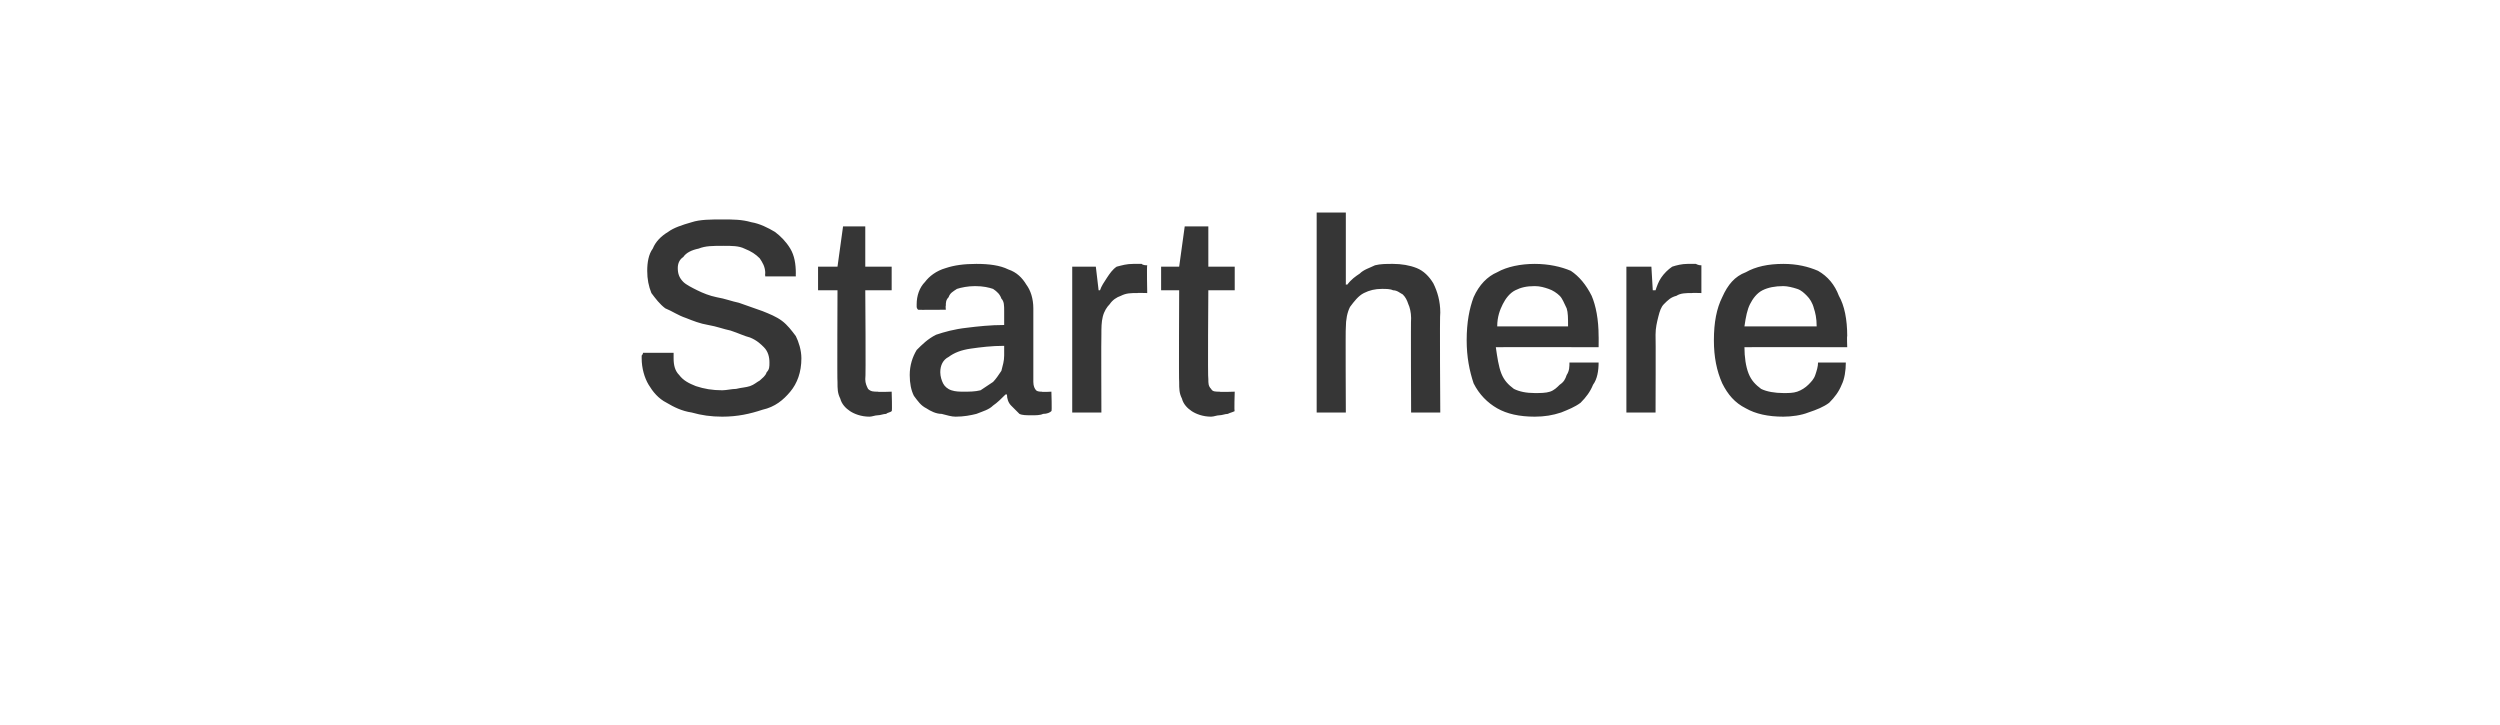 <?xml version="1.0" standalone="no"?><!DOCTYPE svg PUBLIC "-//W3C//DTD SVG 1.1//EN" "http://www.w3.org/Graphics/SVG/1.1/DTD/svg11.dtd"><svg xmlns="http://www.w3.org/2000/svg" version="1.1" width="180px" height="52.2px" viewBox="0 0 180 52.2">  <desc>Start here</desc>  <defs/>  <g id="Polygon578586">    <path d="M 52 30 C 51.2 30 50.5 29.9 49.8 29.7 C 49.1 29.6 48.5 29.3 48 29 C 47.4 28.7 47 28.2 46.7 27.7 C 46.4 27.2 46.2 26.5 46.2 25.8 C 46.2 25.7 46.2 25.6 46.2 25.6 C 46.3 25.5 46.3 25.4 46.3 25.4 C 46.3 25.4 48.5 25.4 48.5 25.4 C 48.5 25.4 48.5 25.5 48.5 25.6 C 48.5 25.6 48.5 25.7 48.5 25.8 C 48.5 26.3 48.6 26.7 48.9 27 C 49.2 27.4 49.6 27.6 50.1 27.8 C 50.7 28 51.3 28.1 52 28.1 C 52.3 28.1 52.7 28 53 28 C 53.4 27.9 53.7 27.9 54 27.8 C 54.3 27.7 54.5 27.5 54.7 27.4 C 54.9 27.2 55.1 27.1 55.2 26.8 C 55.4 26.6 55.4 26.4 55.4 26.1 C 55.4 25.7 55.3 25.3 55 25 C 54.8 24.8 54.5 24.5 54 24.3 C 53.6 24.2 53.2 24 52.6 23.8 C 52.1 23.7 51.6 23.5 51 23.4 C 50.4 23.3 49.9 23.1 49.4 22.9 C 48.8 22.7 48.4 22.4 47.9 22.2 C 47.5 21.9 47.2 21.5 46.9 21.1 C 46.7 20.6 46.6 20.1 46.6 19.5 C 46.6 18.9 46.7 18.3 47 17.9 C 47.2 17.4 47.6 17 48.1 16.7 C 48.5 16.4 49.1 16.2 49.8 16 C 50.4 15.8 51.2 15.8 52 15.8 C 52.8 15.8 53.4 15.8 54.1 16 C 54.7 16.1 55.3 16.4 55.8 16.7 C 56.2 17 56.6 17.4 56.9 17.9 C 57.2 18.4 57.3 19 57.3 19.7 C 57.29 19.68 57.3 19.9 57.3 19.9 L 55.1 19.9 C 55.1 19.9 55.07 19.66 55.1 19.7 C 55.1 19.2 54.9 18.9 54.7 18.6 C 54.4 18.3 54.1 18.1 53.6 17.9 C 53.2 17.7 52.7 17.7 52.1 17.7 C 51.3 17.7 50.8 17.7 50.3 17.9 C 49.8 18 49.4 18.2 49.2 18.5 C 48.9 18.7 48.8 19 48.8 19.3 C 48.8 19.7 48.9 20 49.2 20.3 C 49.4 20.5 49.8 20.7 50.2 20.9 C 50.6 21.1 51.1 21.3 51.6 21.4 C 52.2 21.5 52.7 21.7 53.2 21.8 C 53.8 22 54.3 22.2 54.9 22.4 C 55.4 22.6 55.9 22.8 56.3 23.1 C 56.7 23.4 57 23.8 57.3 24.2 C 57.5 24.6 57.7 25.2 57.7 25.8 C 57.7 26.8 57.4 27.6 56.9 28.2 C 56.4 28.8 55.8 29.3 54.9 29.5 C 54 29.8 53.1 30 52 30 Z M 62.6 30 C 62 30 61.5 29.8 61.2 29.6 C 60.9 29.4 60.6 29.1 60.5 28.7 C 60.3 28.3 60.3 28 60.3 27.5 C 60.27 27.54 60.3 20.9 60.3 20.9 L 58.9 20.9 L 58.9 19.2 L 60.3 19.2 L 60.7 16.3 L 62.3 16.3 L 62.3 19.2 L 64.2 19.2 L 64.2 20.9 L 62.3 20.9 C 62.3 20.9 62.35 27.3 62.3 27.3 C 62.3 27.6 62.4 27.8 62.5 28 C 62.7 28.2 62.9 28.2 63.2 28.2 C 63.21 28.24 64.2 28.2 64.2 28.2 C 64.2 28.2 64.25 29.64 64.2 29.6 C 64.1 29.7 63.9 29.7 63.8 29.8 C 63.6 29.8 63.4 29.9 63.2 29.9 C 63 29.9 62.8 30 62.6 30 Z M 68.8 30 C 68.5 30 68.2 29.9 67.8 29.8 C 67.4 29.8 67 29.6 66.7 29.4 C 66.3 29.2 66.1 28.9 65.8 28.5 C 65.6 28.1 65.5 27.6 65.5 27 C 65.5 26.3 65.7 25.7 66 25.2 C 66.4 24.8 66.8 24.4 67.4 24.1 C 68 23.9 68.7 23.7 69.6 23.6 C 70.4 23.5 71.3 23.4 72.3 23.4 C 72.3 23.4 72.3 22.4 72.3 22.4 C 72.3 22 72.3 21.7 72.1 21.5 C 72 21.2 71.8 21 71.5 20.8 C 71.2 20.7 70.8 20.6 70.2 20.6 C 69.7 20.6 69.2 20.7 68.9 20.8 C 68.6 21 68.4 21.1 68.3 21.4 C 68.1 21.6 68.1 21.8 68.1 22 C 68.07 22.02 68.1 22.3 68.1 22.3 C 68.1 22.3 66.07 22.32 66.1 22.3 C 66.1 22.3 66 22.2 66 22.1 C 66 22.1 66 22 66 21.9 C 66 21.3 66.2 20.7 66.6 20.3 C 66.9 19.9 67.4 19.5 68.1 19.3 C 68.7 19.1 69.4 19 70.3 19 C 71.2 19 72 19.1 72.6 19.4 C 73.2 19.6 73.6 20 73.9 20.5 C 74.2 20.9 74.4 21.5 74.4 22.2 C 74.4 22.2 74.4 27.5 74.4 27.5 C 74.4 27.8 74.5 28 74.6 28.1 C 74.7 28.2 74.9 28.2 75 28.2 C 75.03 28.24 75.7 28.2 75.7 28.2 C 75.7 28.2 75.75 29.64 75.7 29.6 C 75.6 29.7 75.4 29.8 75.1 29.8 C 74.9 29.9 74.6 29.9 74.3 29.9 C 73.9 29.9 73.6 29.9 73.4 29.8 C 73.2 29.6 73 29.4 72.8 29.2 C 72.6 29 72.5 28.7 72.5 28.4 C 72.5 28.4 72.4 28.4 72.4 28.4 C 72.1 28.7 71.8 29 71.5 29.2 C 71.2 29.5 70.8 29.6 70.3 29.8 C 69.9 29.9 69.4 30 68.8 30 Z M 69.4 28.2 C 69.8 28.2 70.2 28.2 70.6 28.1 C 70.9 27.9 71.2 27.7 71.5 27.5 C 71.7 27.3 71.9 27 72.1 26.7 C 72.2 26.3 72.3 26 72.3 25.6 C 72.3 25.6 72.3 24.9 72.3 24.9 C 71.4 24.9 70.6 25 69.9 25.1 C 69.2 25.2 68.7 25.4 68.3 25.7 C 67.9 25.9 67.7 26.3 67.7 26.8 C 67.7 27.1 67.8 27.4 67.9 27.6 C 68 27.8 68.2 28 68.5 28.1 C 68.8 28.2 69.1 28.2 69.4 28.2 Z M 77.2 29.7 L 77.2 19.2 L 78.9 19.2 L 79.1 20.9 C 79.1 20.9 79.22 20.9 79.2 20.9 C 79.3 20.6 79.5 20.3 79.7 20 C 79.9 19.7 80.1 19.4 80.4 19.2 C 80.8 19.1 81.1 19 81.6 19 C 81.8 19 82 19 82.2 19 C 82.3 19.1 82.5 19.1 82.6 19.1 C 82.56 19.12 82.6 21.1 82.6 21.1 C 82.6 21.1 81.86 21.08 81.9 21.1 C 81.4 21.1 81.1 21.1 80.7 21.3 C 80.4 21.4 80.1 21.6 79.9 21.9 C 79.7 22.1 79.5 22.4 79.4 22.8 C 79.3 23.2 79.3 23.6 79.3 24.1 C 79.28 24.08 79.3 29.7 79.3 29.7 L 77.2 29.7 Z M 87.2 30 C 86.6 30 86.1 29.8 85.8 29.6 C 85.5 29.4 85.2 29.1 85.1 28.7 C 84.9 28.3 84.9 28 84.9 27.5 C 84.87 27.54 84.9 20.9 84.9 20.9 L 83.6 20.9 L 83.6 19.2 L 84.9 19.2 L 85.3 16.3 L 87 16.3 L 87 19.2 L 88.9 19.2 L 88.9 20.9 L 87 20.9 C 87 20.9 86.95 27.3 87 27.3 C 87 27.6 87 27.8 87.2 28 C 87.3 28.2 87.5 28.2 87.8 28.2 C 87.81 28.24 88.9 28.2 88.9 28.2 C 88.9 28.2 88.85 29.64 88.9 29.6 C 88.7 29.7 88.6 29.7 88.4 29.8 C 88.2 29.8 88 29.9 87.8 29.9 C 87.6 29.9 87.4 30 87.2 30 Z M 94.8 29.7 L 94.8 15.3 L 96.9 15.3 L 96.9 20.5 C 96.9 20.5 97.01 20.46 97 20.5 C 97.3 20.1 97.6 19.9 97.9 19.7 C 98.2 19.4 98.6 19.3 99 19.1 C 99.4 19 99.8 19 100.3 19 C 100.9 19 101.5 19.1 102 19.3 C 102.5 19.5 102.9 19.9 103.2 20.4 C 103.5 21 103.7 21.7 103.7 22.5 C 103.65 22.54 103.7 29.7 103.7 29.7 L 101.6 29.7 C 101.6 29.7 101.57 22.86 101.6 22.9 C 101.6 22.5 101.5 22.1 101.4 21.9 C 101.3 21.6 101.2 21.4 101 21.2 C 100.8 21.1 100.6 20.9 100.3 20.9 C 100.1 20.8 99.8 20.8 99.5 20.8 C 99 20.8 98.6 20.9 98.2 21.1 C 97.8 21.3 97.5 21.7 97.2 22.1 C 97 22.5 96.9 23 96.9 23.6 C 96.87 23.56 96.9 29.7 96.9 29.7 L 94.8 29.7 Z M 110.5 30 C 109.4 30 108.5 29.8 107.8 29.4 C 107.1 29 106.5 28.4 106.1 27.6 C 105.8 26.7 105.6 25.7 105.6 24.5 C 105.6 23.2 105.8 22.2 106.1 21.4 C 106.5 20.5 107.1 19.9 107.8 19.6 C 108.5 19.2 109.5 19 110.5 19 C 111.5 19 112.4 19.2 113.1 19.5 C 113.7 19.9 114.2 20.5 114.6 21.3 C 114.9 22 115.1 23 115.1 24.2 C 115.11 24.18 115.1 25 115.1 25 C 115.1 25 107.73 24.98 107.7 25 C 107.8 25.7 107.9 26.4 108.1 26.9 C 108.3 27.4 108.6 27.7 109 28 C 109.4 28.2 109.9 28.3 110.5 28.3 C 110.9 28.3 111.3 28.3 111.6 28.2 C 111.9 28.1 112.1 27.9 112.3 27.7 C 112.6 27.5 112.7 27.3 112.8 27 C 113 26.7 113 26.4 113 26.1 C 113 26.1 115.1 26.1 115.1 26.1 C 115.1 26.7 115 27.3 114.7 27.7 C 114.5 28.2 114.2 28.6 113.8 29 C 113.4 29.3 112.9 29.5 112.4 29.7 C 111.8 29.9 111.2 30 110.5 30 Z M 107.8 23.5 C 107.8 23.5 112.9 23.5 112.9 23.5 C 112.9 22.9 112.9 22.5 112.8 22.2 C 112.6 21.8 112.5 21.5 112.3 21.3 C 112.1 21.1 111.8 20.9 111.5 20.8 C 111.2 20.7 110.9 20.6 110.5 20.6 C 109.9 20.6 109.5 20.7 109.1 20.9 C 108.7 21.1 108.4 21.5 108.2 21.9 C 108 22.3 107.8 22.8 107.8 23.5 Z M 117.1 29.7 L 117.1 19.2 L 118.9 19.2 L 119 20.9 C 119 20.9 119.16 20.9 119.2 20.9 C 119.3 20.6 119.4 20.3 119.6 20 C 119.8 19.7 120.1 19.4 120.4 19.2 C 120.7 19.1 121.1 19 121.5 19 C 121.8 19 121.9 19 122.1 19 C 122.3 19.1 122.4 19.1 122.5 19.1 C 122.5 19.12 122.5 21.1 122.5 21.1 C 122.5 21.1 121.8 21.08 121.8 21.1 C 121.4 21.1 121 21.1 120.7 21.3 C 120.3 21.4 120.1 21.6 119.8 21.9 C 119.6 22.1 119.5 22.4 119.4 22.8 C 119.3 23.2 119.2 23.6 119.2 24.1 C 119.22 24.08 119.2 29.7 119.2 29.7 L 117.1 29.7 Z M 128.4 30 C 127.3 30 126.4 29.8 125.7 29.4 C 124.9 29 124.4 28.4 124 27.6 C 123.6 26.7 123.4 25.7 123.4 24.5 C 123.4 23.2 123.6 22.2 124 21.4 C 124.4 20.5 124.9 19.9 125.7 19.6 C 126.4 19.2 127.3 19 128.4 19 C 129.4 19 130.2 19.2 130.9 19.5 C 131.6 19.9 132.1 20.5 132.4 21.3 C 132.8 22 133 23 133 24.2 C 132.97 24.18 133 25 133 25 C 133 25 125.59 24.98 125.6 25 C 125.6 25.7 125.7 26.4 125.9 26.9 C 126.1 27.4 126.4 27.7 126.8 28 C 127.2 28.2 127.8 28.3 128.4 28.3 C 128.8 28.3 129.1 28.3 129.4 28.2 C 129.7 28.1 130 27.9 130.2 27.7 C 130.4 27.5 130.6 27.3 130.7 27 C 130.8 26.7 130.9 26.4 130.9 26.1 C 130.9 26.1 132.9 26.1 132.9 26.1 C 132.9 26.7 132.8 27.3 132.6 27.7 C 132.4 28.2 132.1 28.6 131.7 29 C 131.3 29.3 130.8 29.5 130.2 29.7 C 129.7 29.9 129 30 128.4 30 Z M 125.6 23.5 C 125.6 23.5 130.8 23.5 130.8 23.5 C 130.8 22.9 130.7 22.5 130.6 22.2 C 130.5 21.8 130.3 21.5 130.1 21.3 C 129.9 21.1 129.7 20.9 129.4 20.8 C 129.1 20.7 128.7 20.6 128.4 20.6 C 127.8 20.6 127.3 20.7 126.9 20.9 C 126.5 21.1 126.2 21.5 126 21.9 C 125.8 22.3 125.7 22.8 125.6 23.5 Z " stroke="none" fill="#363636"/>  </g></svg>